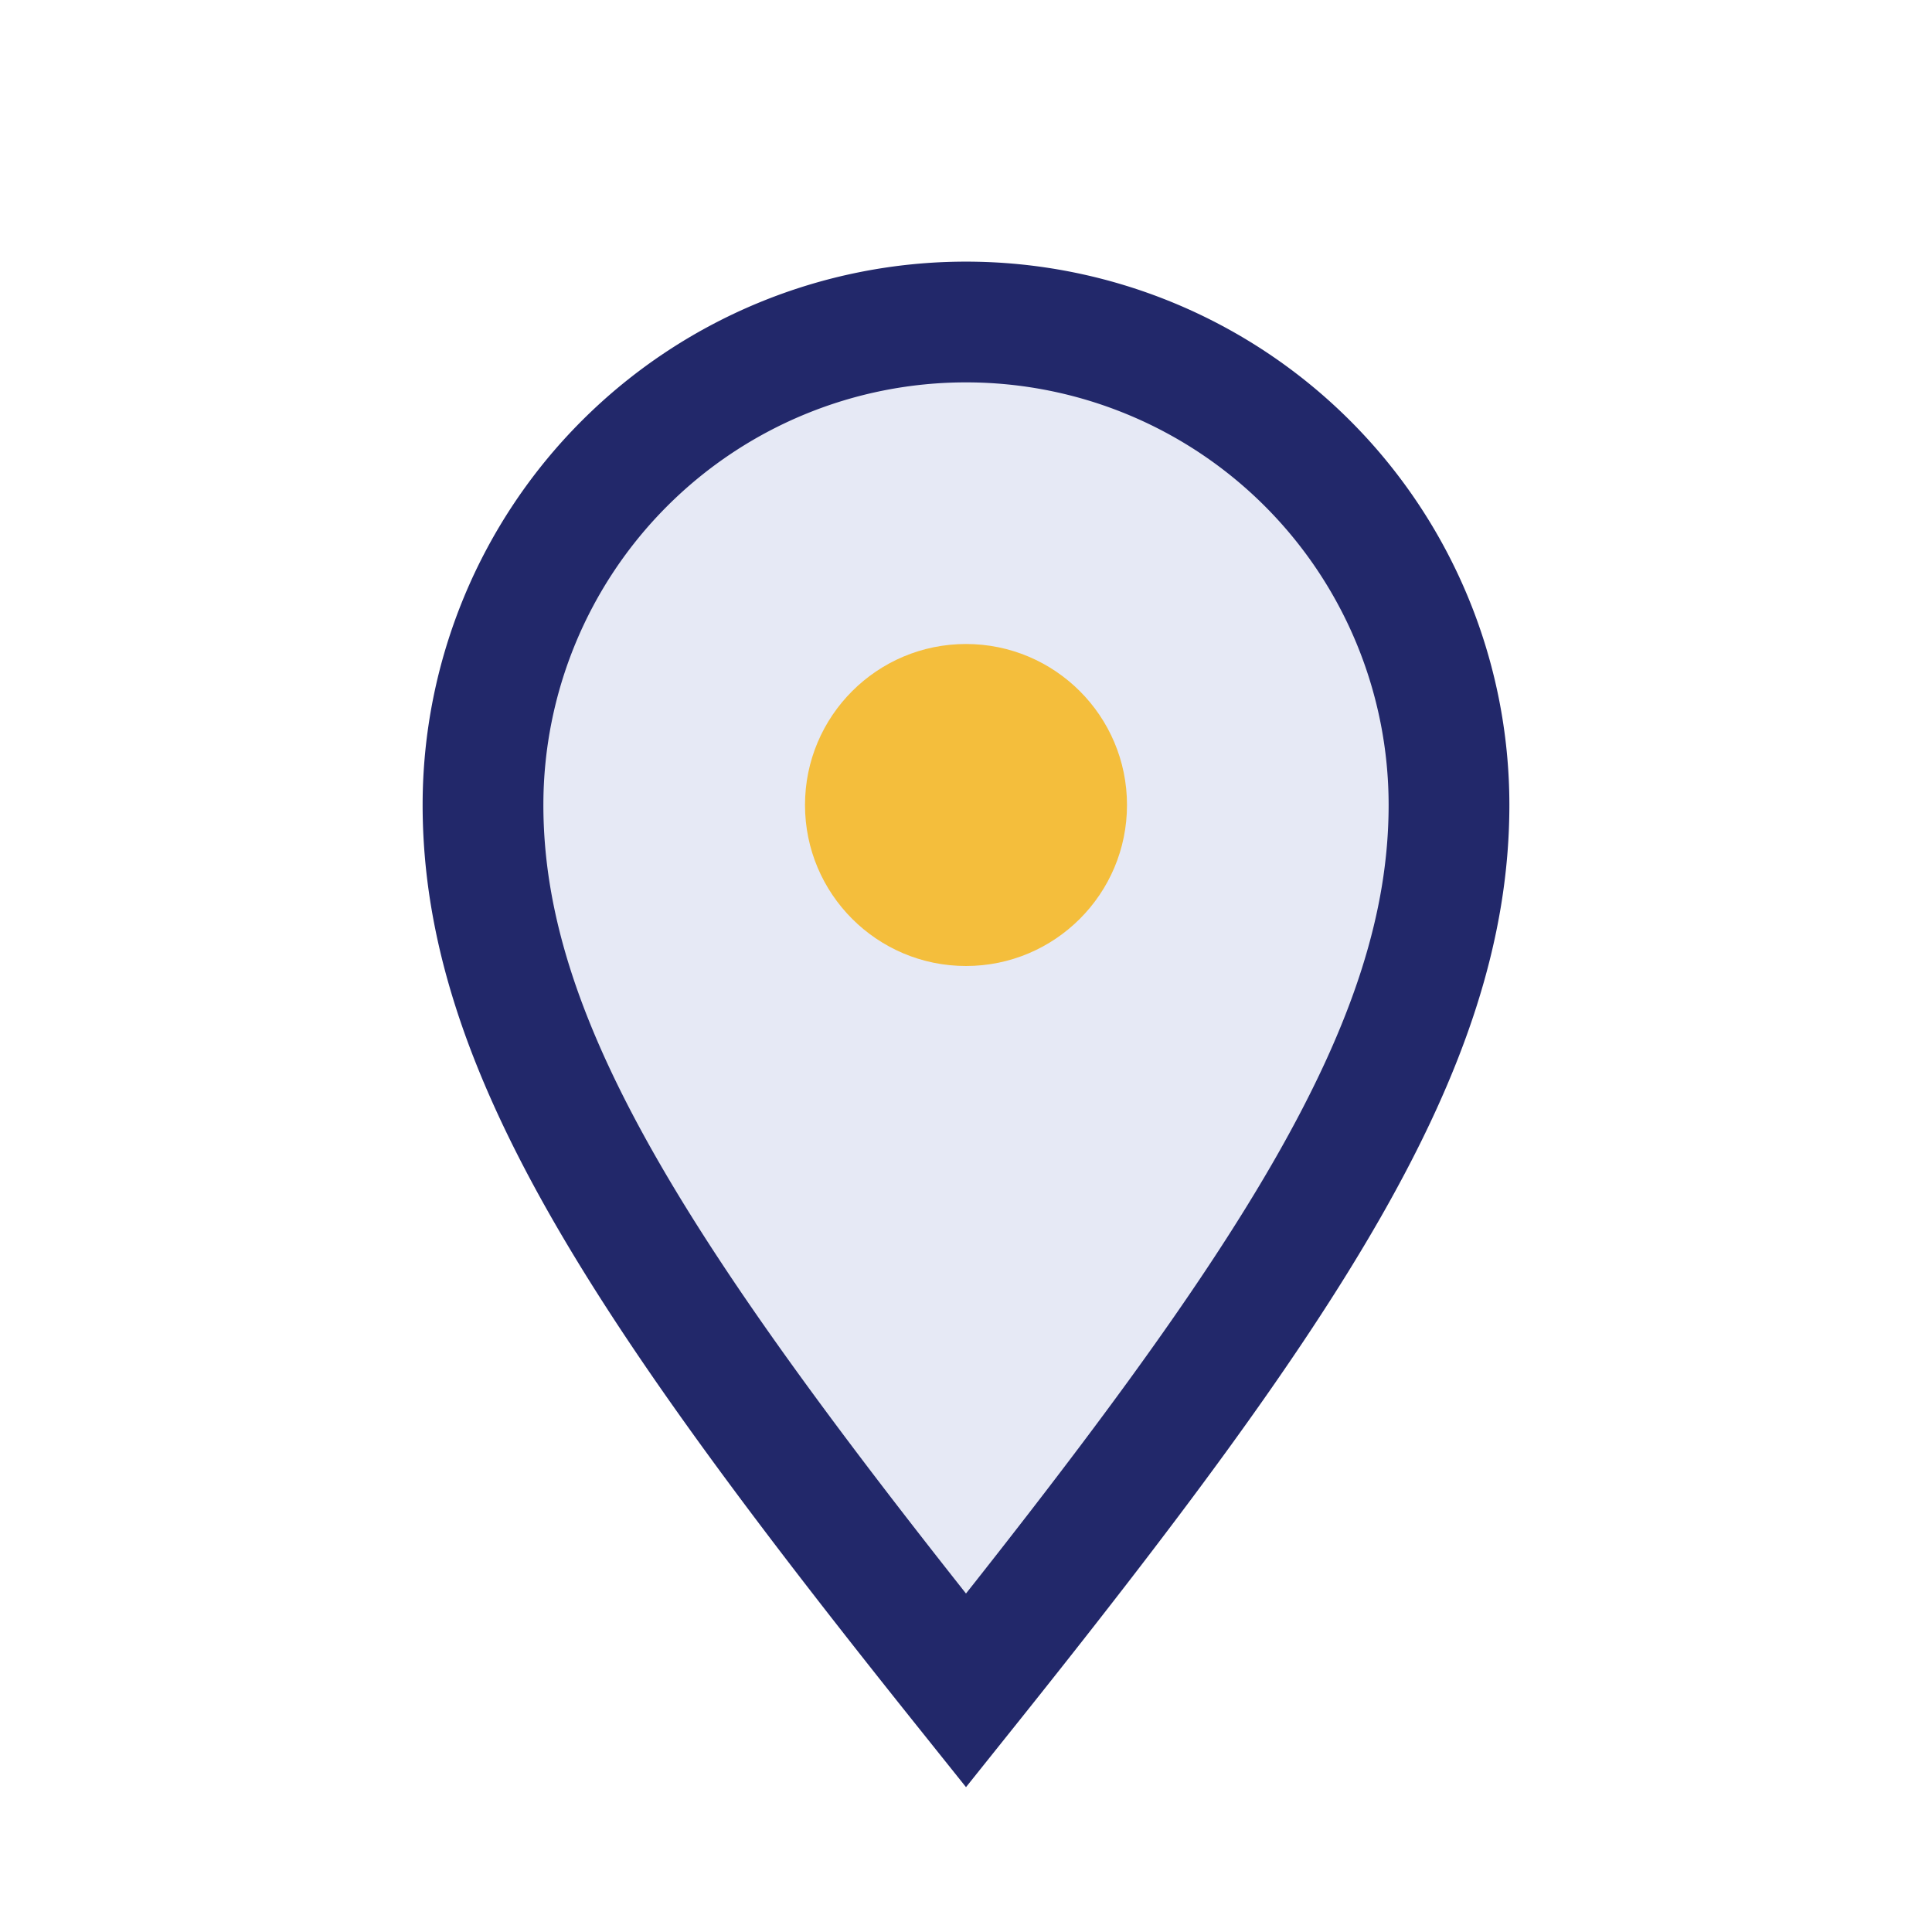 <?xml version="1.0" encoding="UTF-8"?>
<svg xmlns="http://www.w3.org/2000/svg" width="24" height="24" viewBox="0 0 24 24"><path d="M12 21c4-5 6-8 6-11a6 6 0 1 0-12 0c0 3 2 6 6 11z" fill="#e6e9f5" stroke="#22286a" stroke-width="1.5"/><circle cx="12" cy="10" r="2" fill="#f4be3c"/></svg>